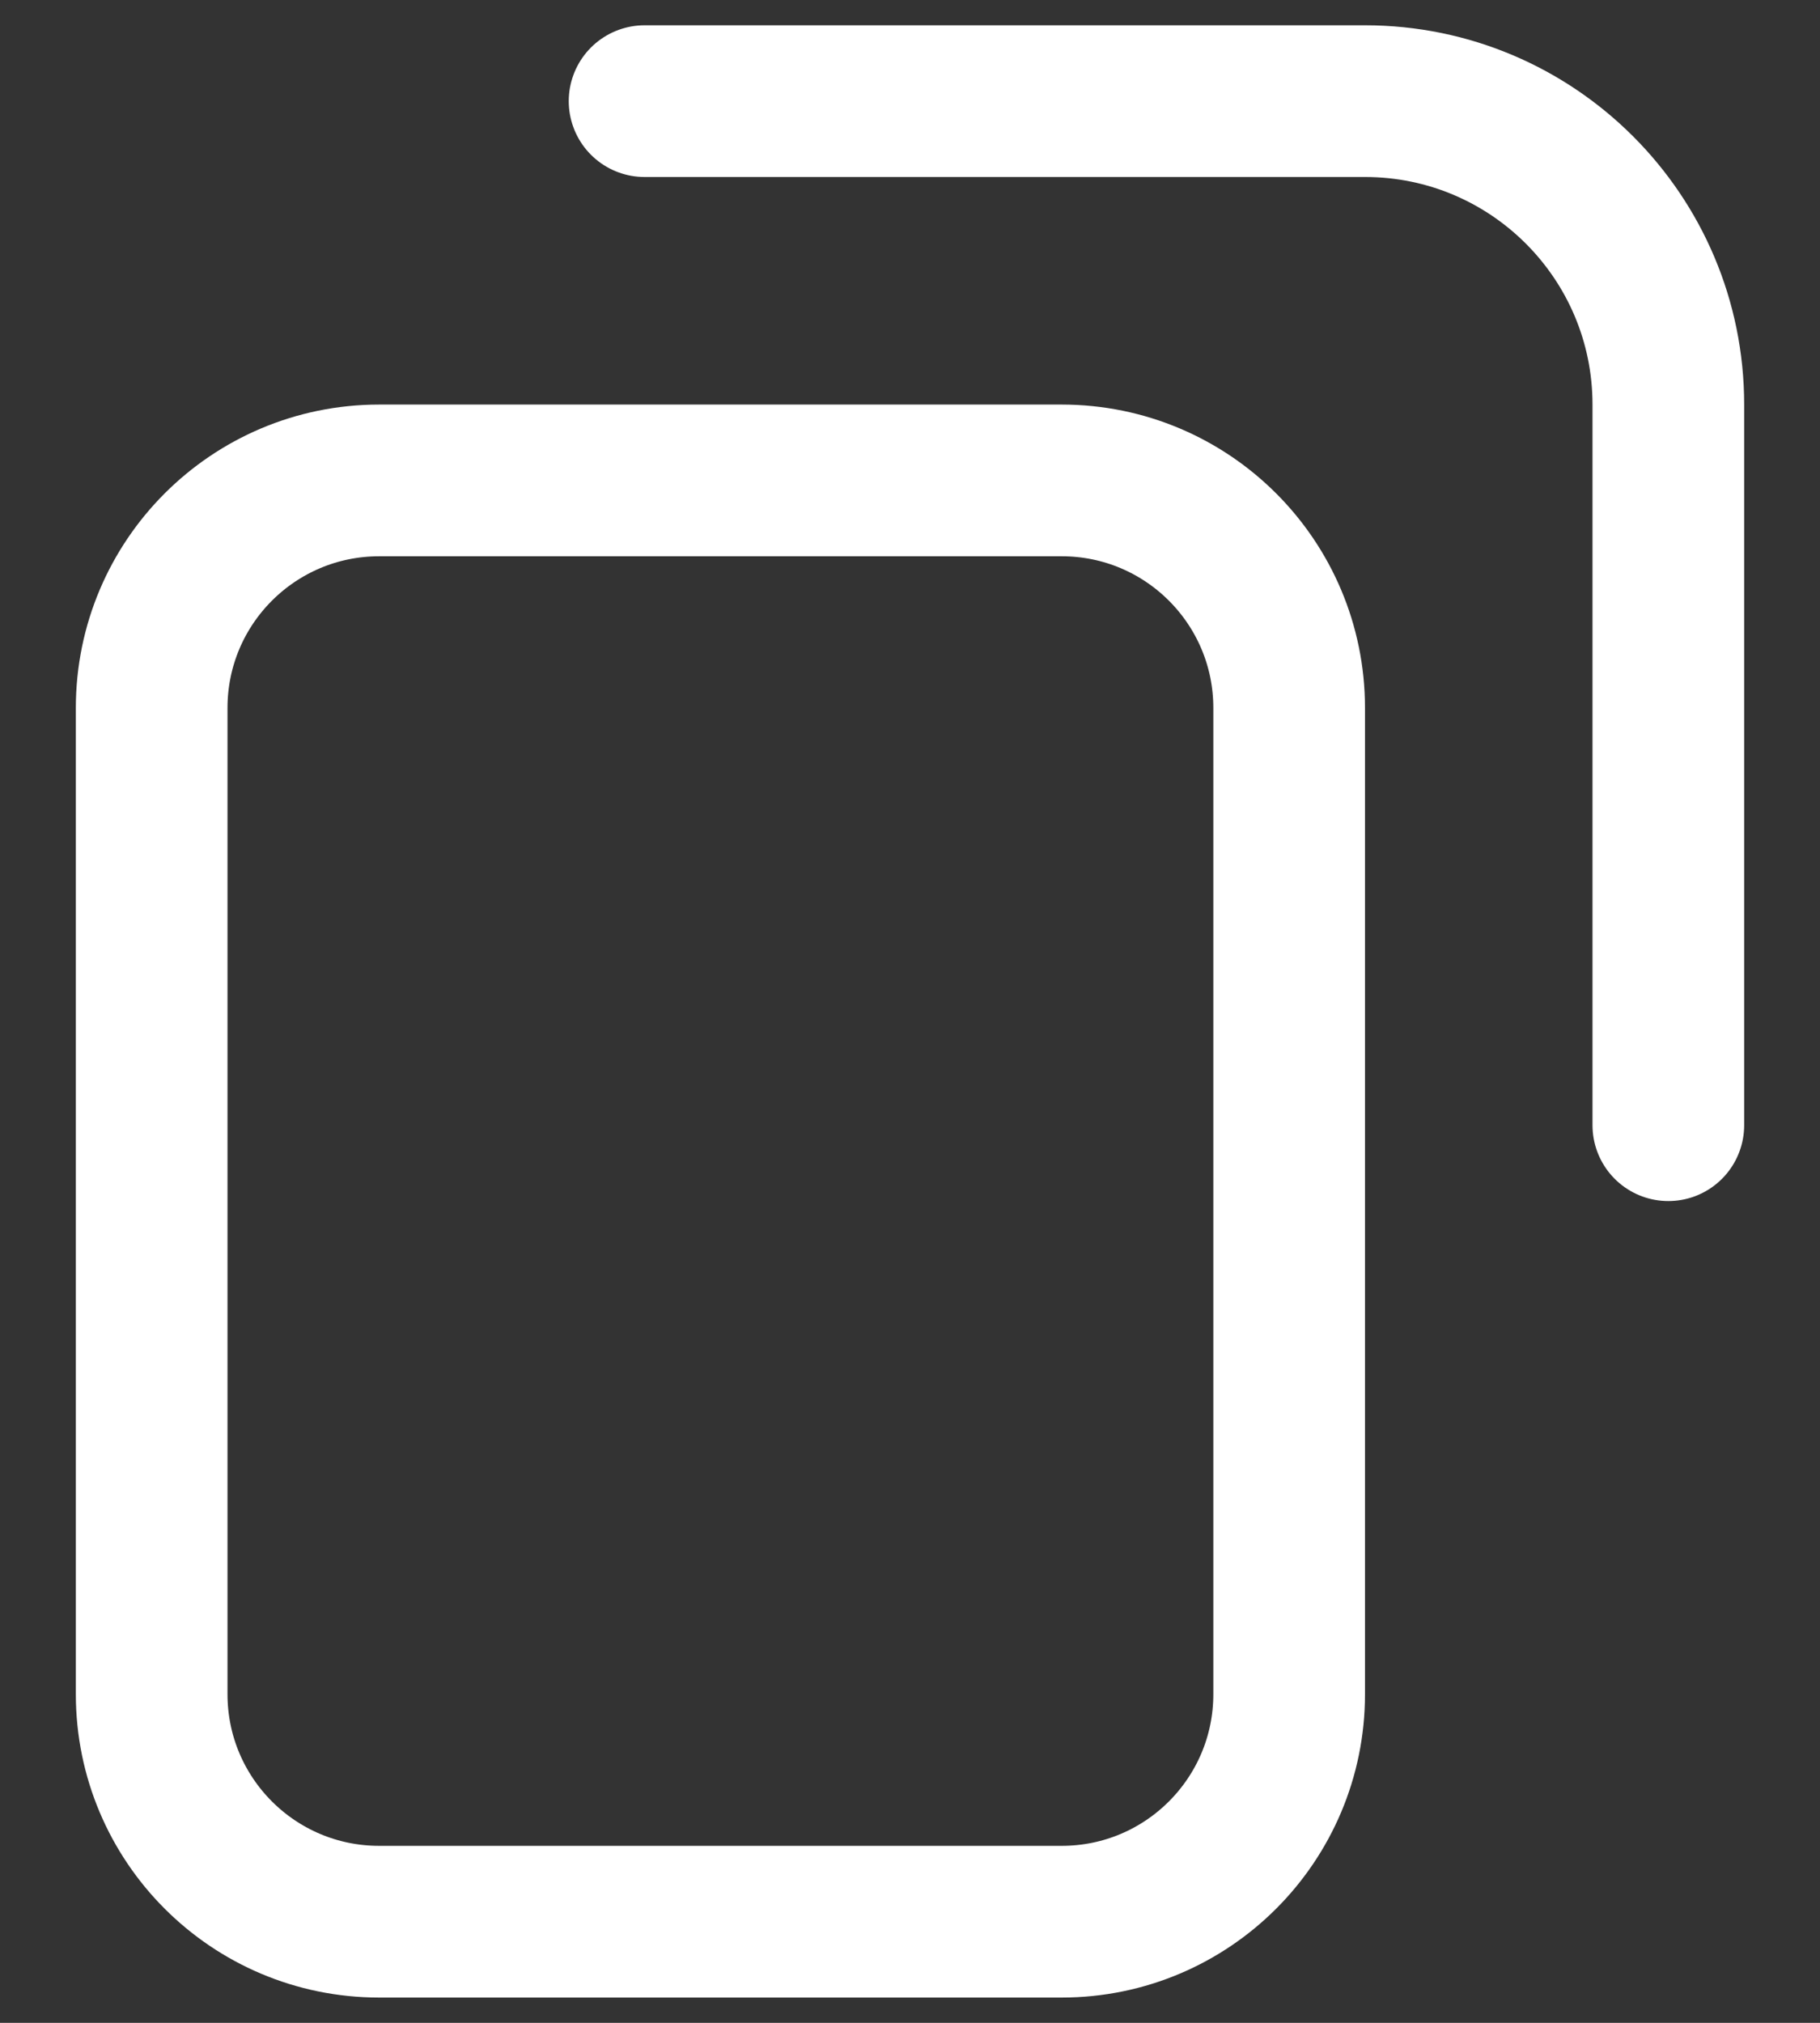<svg width="18" height="20" viewBox="0 0 18 20" fill="none" xmlns="http://www.w3.org/2000/svg">
<rect x="0" y="0" width="18" height="20" fill="#333333" stroke="none"/>
<path id="Vector" d="M16.5 11.125L16.5 4C16.5 2.343 15.157 1 13.5 1L6.375 1M10.5 19L3.75 19C2.507 19 1.5 17.993 1.5 16.75L1.5 7C1.5 5.757 2.507 4.75 3.75 4.75L10.5 4.75C11.743 4.75 12.75 5.757 12.75 7L12.75 16.75C12.75 17.993 11.743 19 10.5 19Z" stroke="white" stroke-width="1.5" stroke-linecap="round"/>
</svg>
